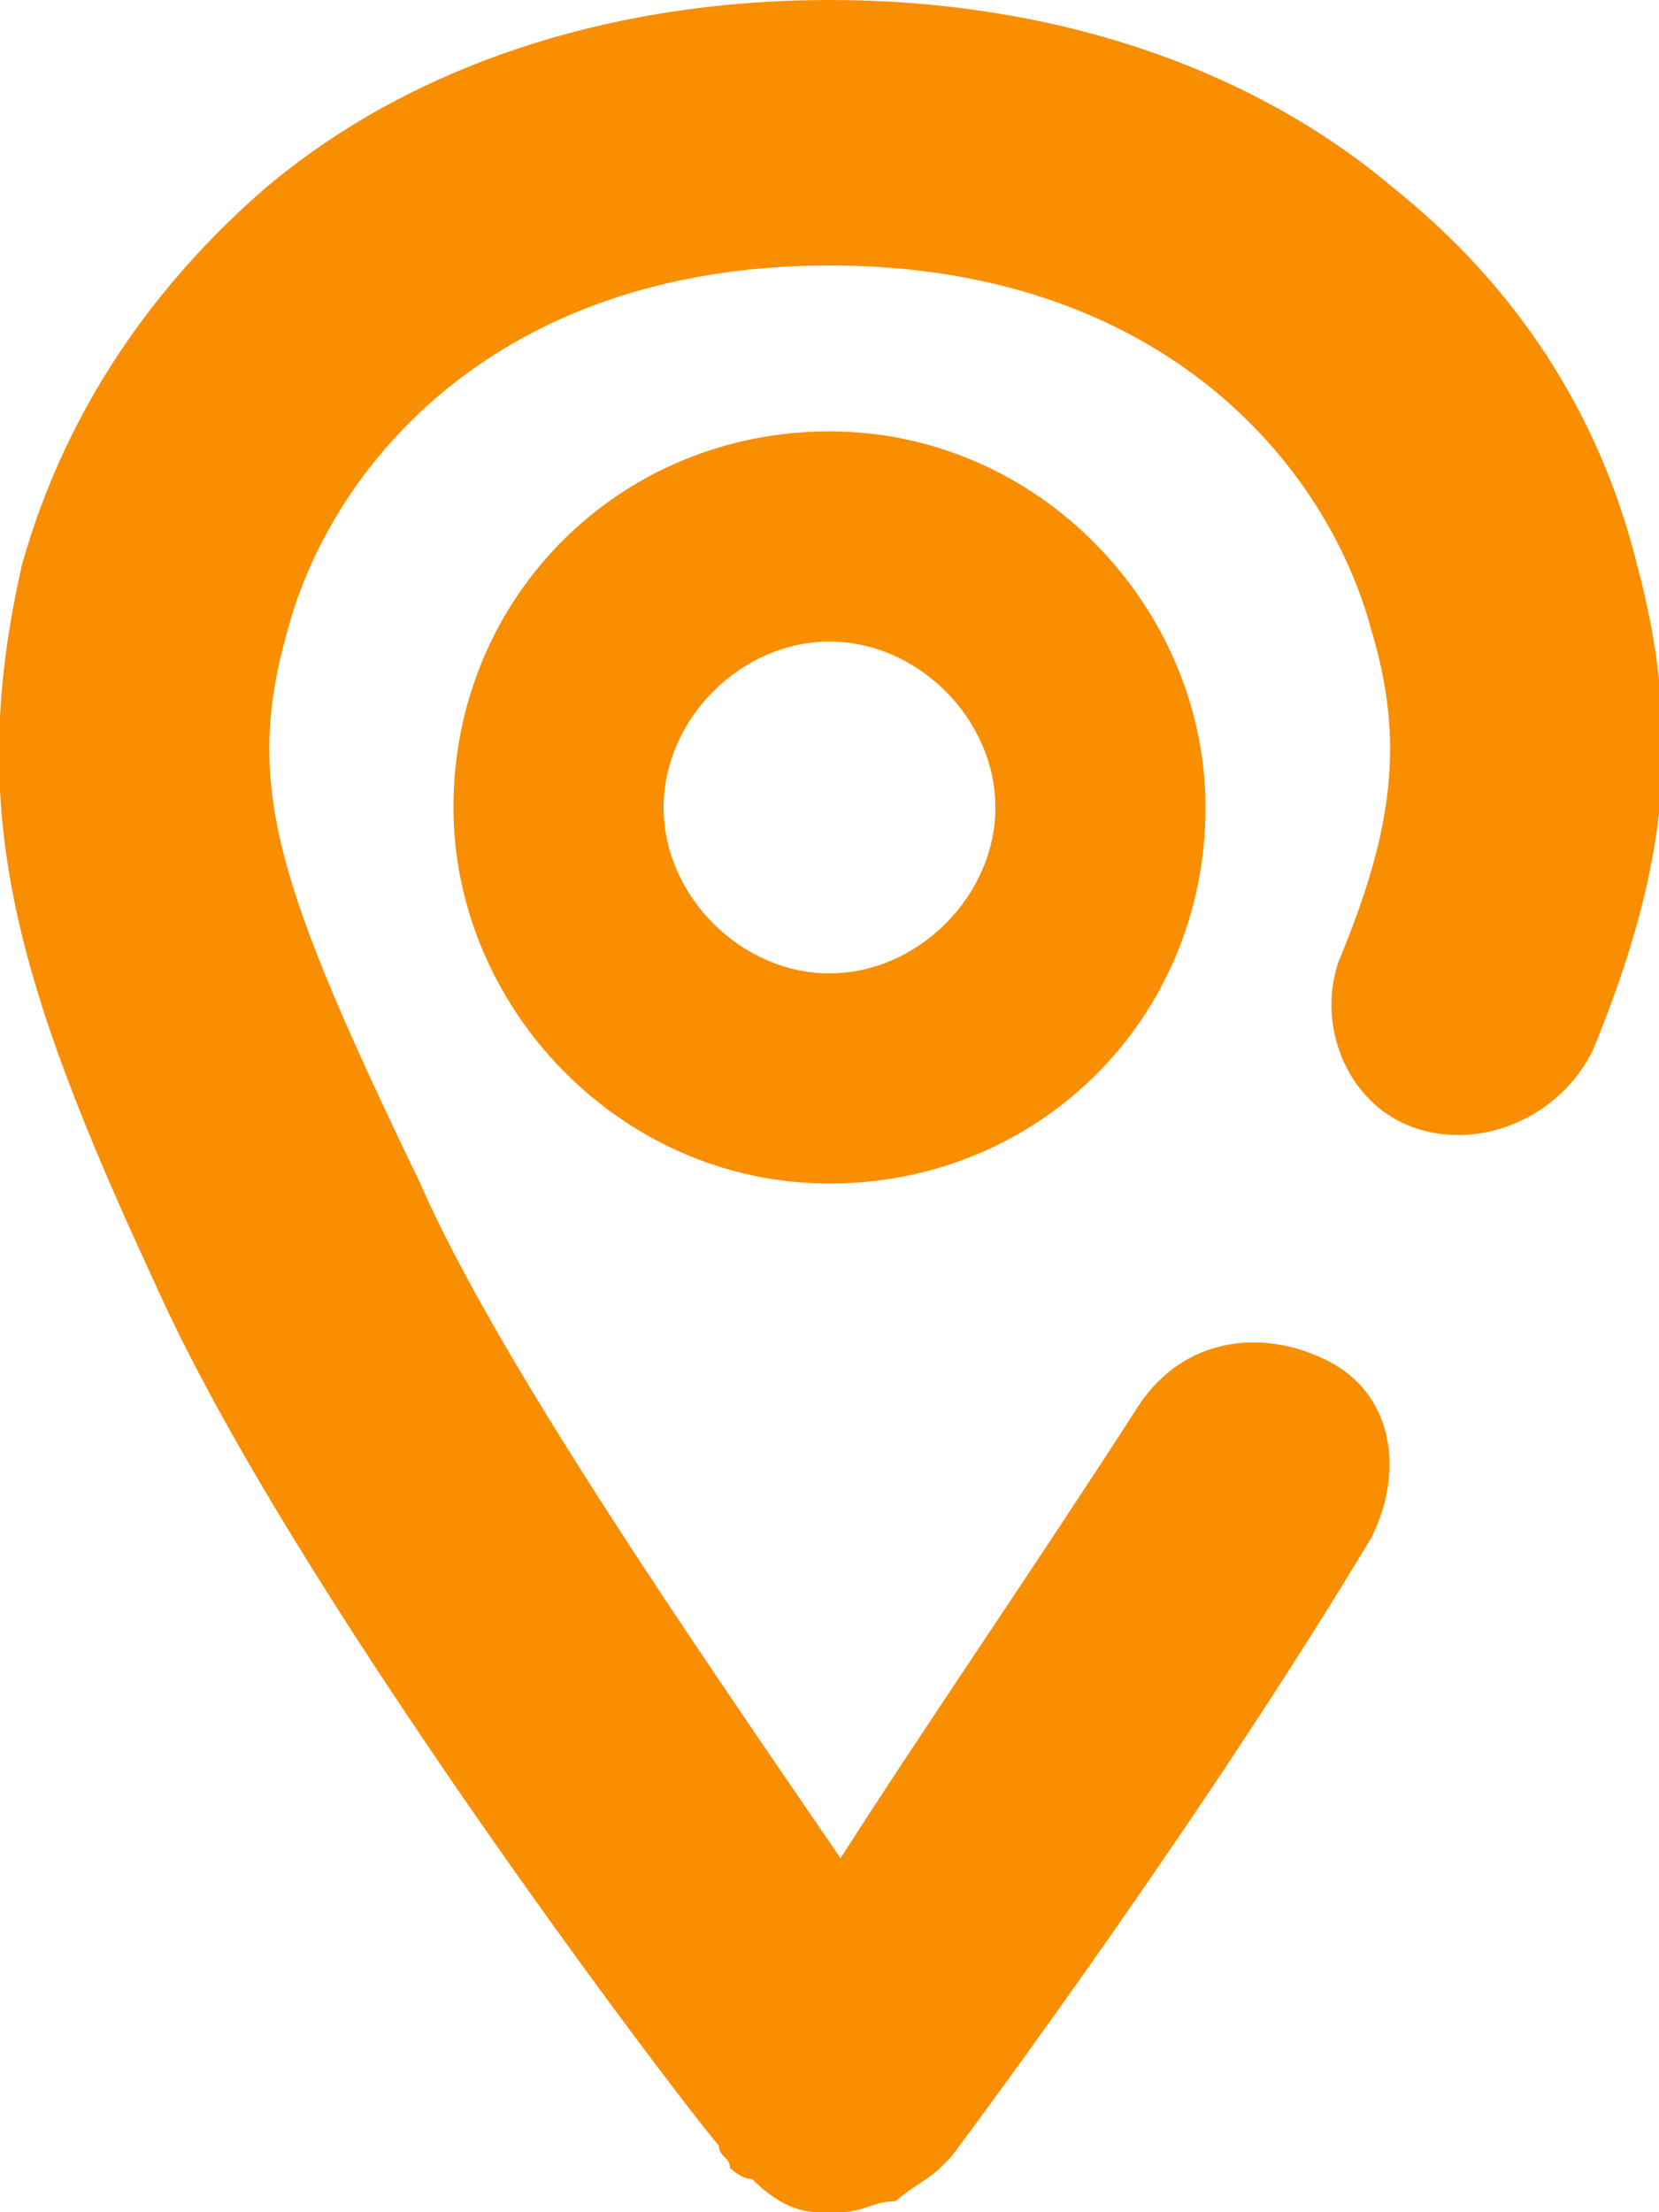 <?xml version="1.0" encoding="utf-8"?>
<!-- Generator: Adobe Illustrator 25.3.1, SVG Export Plug-In . SVG Version: 6.00 Build 0)  -->
<svg version="1.1" baseProfile="tiny" id="Capa_1" xmlns="http://www.w3.org/2000/svg" xmlns:xlink="http://www.w3.org/1999/xlink"
	 x="0px" y="0px" viewBox="0 0 15 20" overflow="visible" xml:space="preserve">
<g>
	<path fill="#F98E00" d="M4.1,7.3c0,1.8,1.5,3.4,3.4,3.4c1.9,0,3.4-1.5,3.4-3.4c0,0,0,0,0,0c0-1.8-1.5-3.4-3.4-3.4
		C5.6,3.9,4.1,5.4,4.1,7.3z M9,7.3c0,0.8-0.7,1.5-1.5,1.5C6.7,8.8,6,8.1,6,7.3c0-0.8,0.7-1.5,1.5-1.5C8.3,5.8,9,6.5,9,7.3z
		 M14.8,5.1c-0.2-0.8-0.7-2.2-2.2-3.4C11.3,0.6,9.5,0,7.5,0h0c-2,0-3.8,0.6-5.1,1.7C0.9,3,0.4,4.4,0.2,5.1c-0.5,2.2-0.1,3.7,1.2,6.5
		c1.2,2.7,4.6,7.2,5.1,7.8c0,0.1,0.1,0.1,0.1,0.2c0,0,0.1,0.1,0.2,0.1C7,19.9,7.2,20,7.4,20c0,0,0,0,0.1,0h0c0,0,0.1,0,0.1,0
		c0.2,0,0.3-0.1,0.5-0.1c0.1-0.1,0.3-0.2,0.4-0.3c0,0,0.1-0.1,0.1-0.1c0.3-0.4,2.3-3.1,3.8-5.6c0.3-0.6,0.2-1.3-0.4-1.6
		c-0.6-0.3-1.3-0.2-1.7,0.4c-0.9,1.4-2,3-2.7,4.1c-1.3-1.9-3.1-4.5-3.8-6.1C2.5,8,2.2,7.1,2.6,5.7C3,4.2,4.5,2.4,7.5,2.4h0
		c3,0,4.5,1.8,4.9,3.3c0.3,1,0.2,1.8-0.3,3c-0.2,0.6,0.1,1.3,0.7,1.5c0.6,0.2,1.3-0.1,1.6-0.7C15.1,7.8,15.2,6.6,14.8,5.1z"/>
</g>
</svg>
